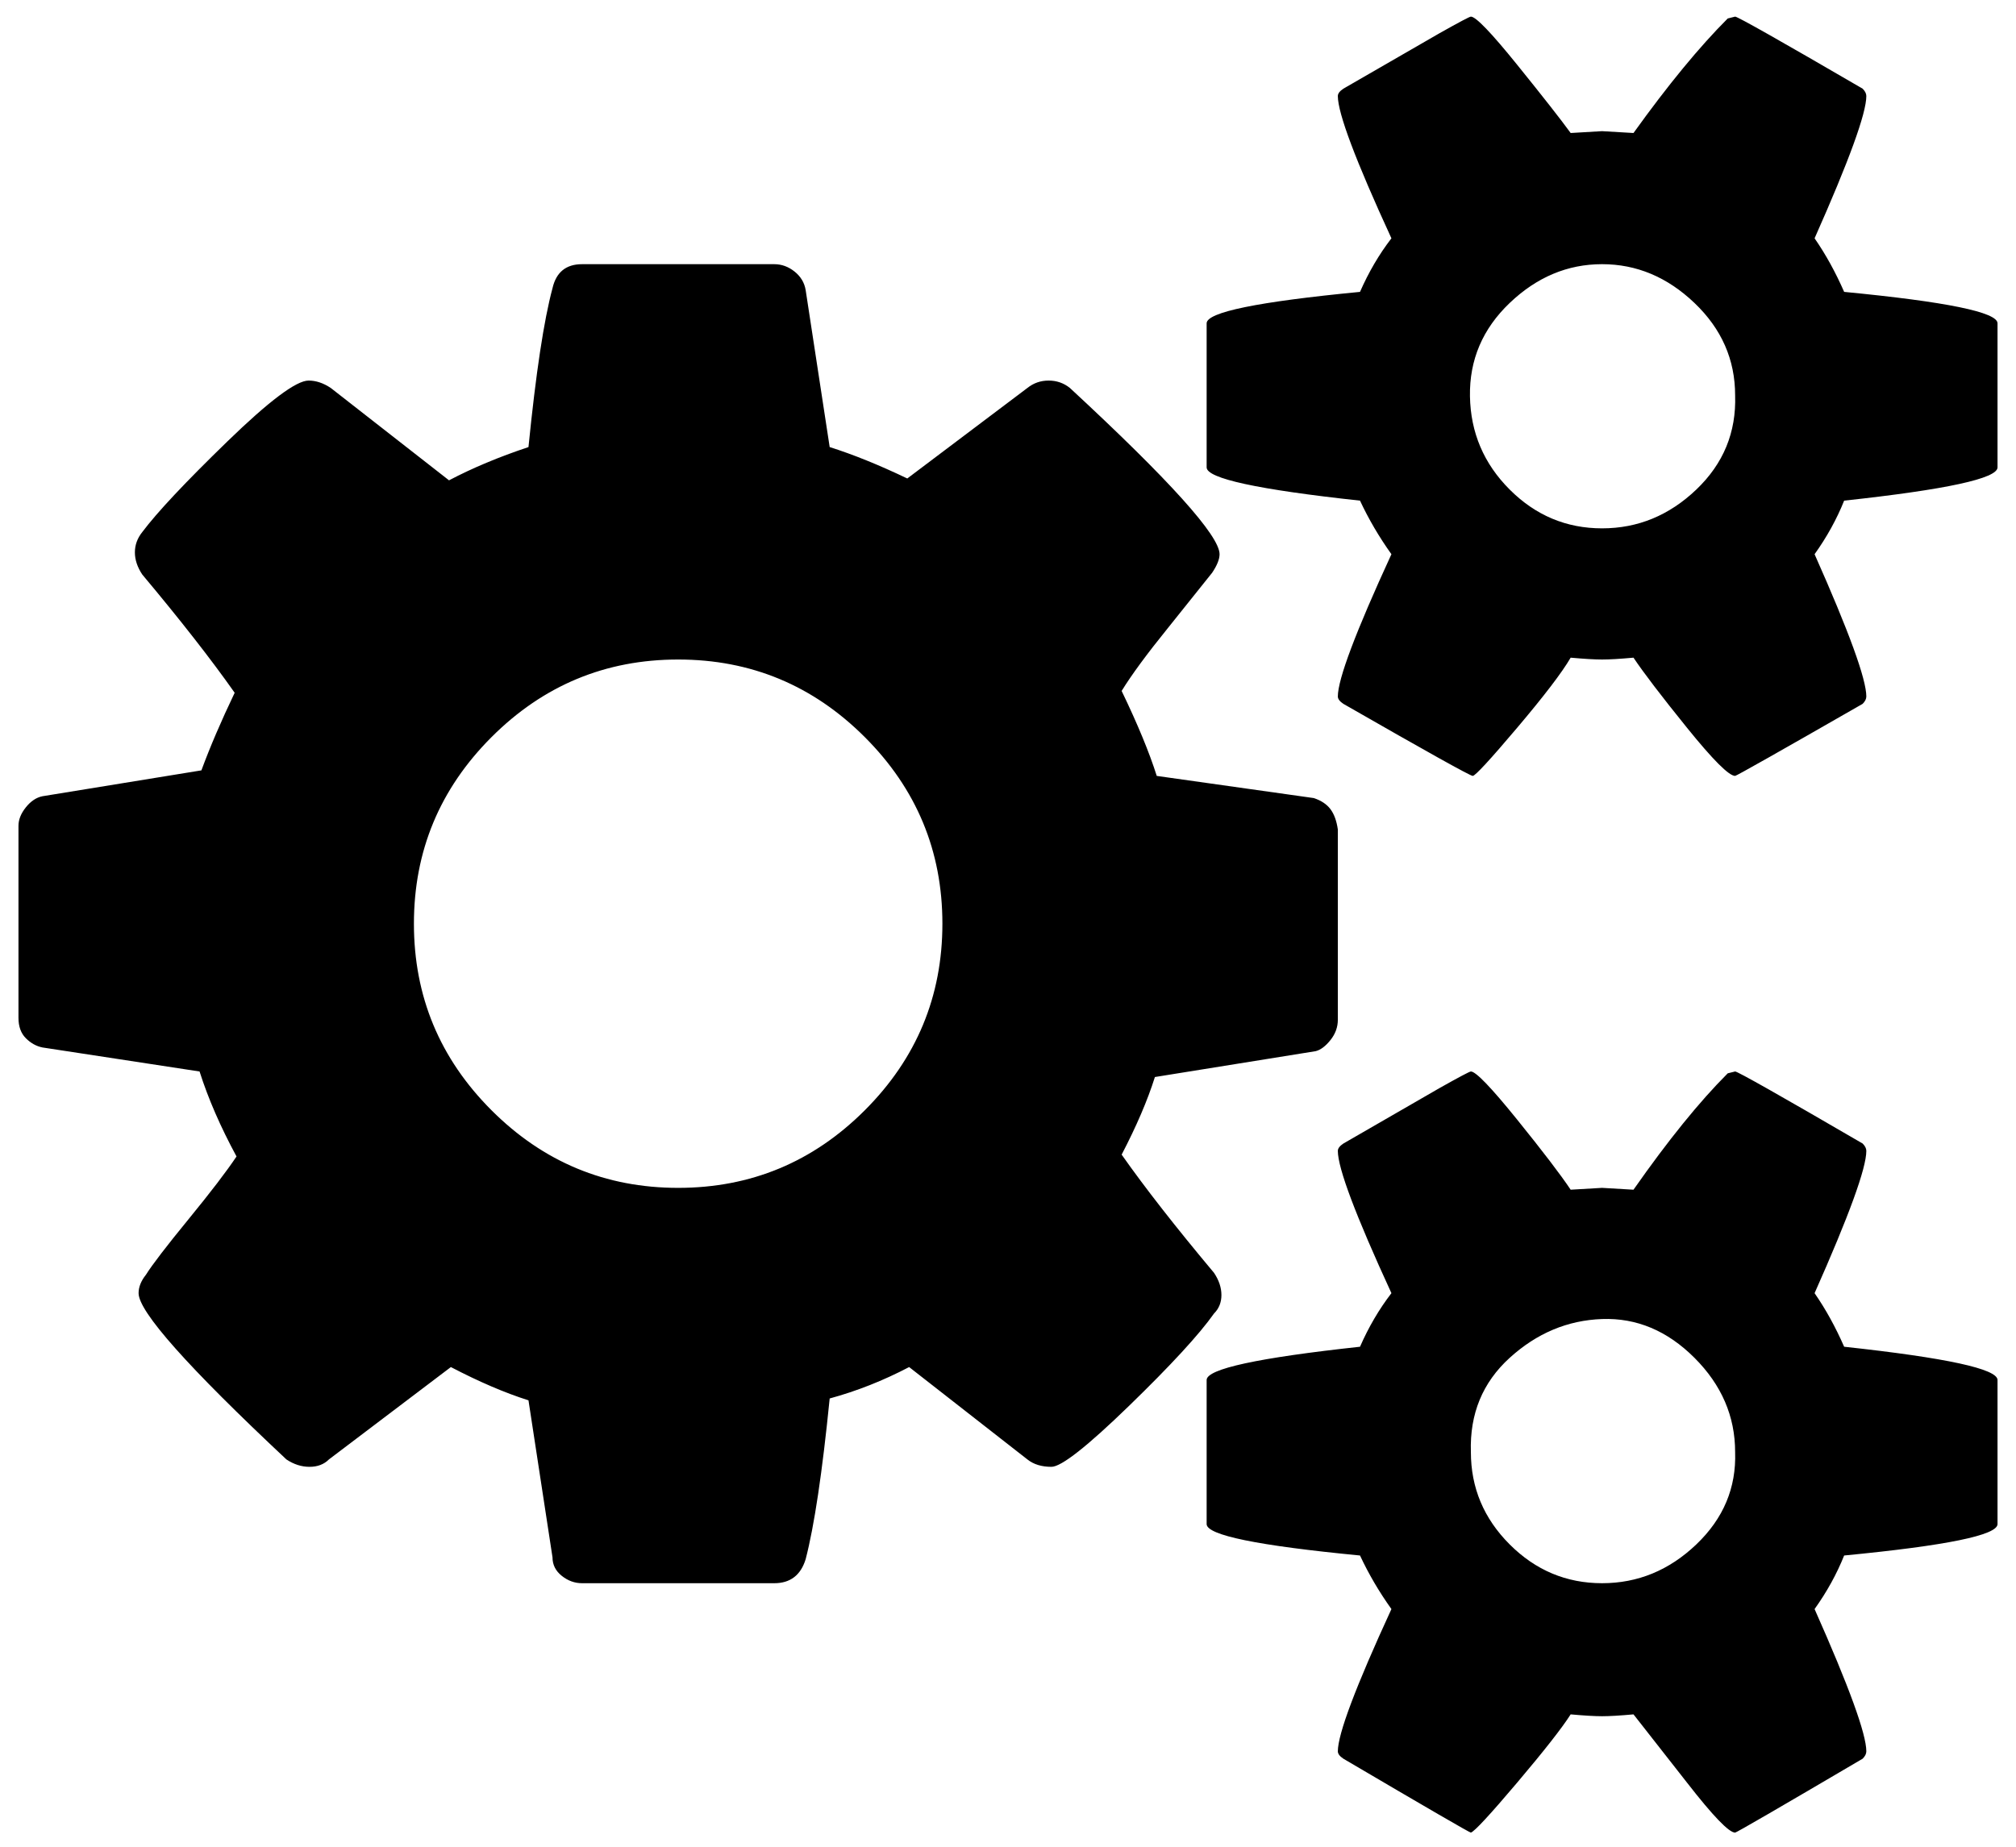 <?xml version="1.0" standalone="no"?>
<!DOCTYPE svg PUBLIC "-//W3C//DTD SVG 1.1//EN" "http://www.w3.org/Graphics/SVG/1.1/DTD/svg11.dtd" >
<svg xmlns="http://www.w3.org/2000/svg" xmlns:xlink="http://www.w3.org/1999/xlink" version="1.1" viewBox="-10 0 1091 1000">
   <path fill="currentColor"
d="M500 500q0 -59 -42 -101t-101 -42t-101 42t-42 101t42 101t101 42t101 -42t42 -101zM929 786q0 -29 -22 -51t-50 -21t-50 21t-21 51q0 29 21 50t50 21t51 -21t21 -50zM929 214q0 -29 -22 -50t-50 -21t-50 21t-21.5 50.5t21.5 50.5t50 21t51 -21t21 -51zM714 449v103
q0 6 -4 11t-8 6l-87 14q-6 19 -18 42q19 27 50 64q4 6 4 12t-4 10q-12 17 -46 50t-42 33t-13 -4l-64 -50q-21 11 -43 17q-6 60 -13 87q-4 13 -17 13h-104q-6 0 -11 -4t-5 -10l-13 -85q-19 -6 -42 -18l-66 50q-4 4 -10.5 4t-12.5 -4q-80 -75 -80 -90q0 -5 4 -10q5 -8 23 -30
t26 -34q-13 -24 -20 -46l-85 -13q-5 -1 -9 -5t-4 -11v-104q0 -5 4 -10t9 -6l86 -14q7 -19 18 -42q-19 -27 -50 -64q-4 -6 -4 -12t4 -11q12 -16 46 -49t44 -33q6 0 12 4l64 50q19 -10 43 -18q6 -60 13 -86q3 -13 16 -13h104q6 0 11 4t6 10l13 85q19 6 42 17l65 -49
q5 -4 11.5 -4t11.5 4q81 75 81 90q0 4 -4 10l-24 30q-17 21 -25 34q13 27 19 46l85 12q6 2 9 6t4 11zM1071 747v78q0 9 -83 17q-6 15 -16 29q28 63 28 77q0 2 -2 4q-68 40 -69 40q-5 0 -26 -27l-29 -37q-11 1 -17 1t-17 -1q-7 11 -29 37t-25 27q-1 0 -69 -40q-3 -2 -3 -4
q0 -14 29 -77q-10 -14 -17 -29q-83 -8 -83 -17v-78q0 -9 83 -18q7 -16 17 -29q-29 -63 -29 -77q0 -2 3 -4l52 -30q16 -9 17 -9q4 0 25 26t29 38l17 -1l17 1q28 -40 51 -63l4 -1q2 0 69 39q2 2 2 4q0 14 -28 77q9 13 16 29q83 9 83 18zM1071 175v78q0 9 -83 18q-6 15 -16 29
q28 63 28 77q0 2 -2 4q-68 39 -69 39q-5 0 -26 -26t-29 -38q-11 1 -17 1t-17 -1q-7 12 -29 38t-24 26t-70 -39q-3 -2 -3 -4q0 -14 29 -77q-10 -14 -17 -29q-83 -9 -83 -18v-78q0 -9 83 -17q7 -16 17 -29q-29 -63 -29 -77q0 -2 3 -4l52 -30q16 -9 17 -9q4 0 25 26t29 37
l17 -1l17 1q28 -39 51 -62l4 -1q2 0 69 39q2 2 2 4q0 14 -28 77q9 13 16 29q83 8 83 17z" />
</svg>
